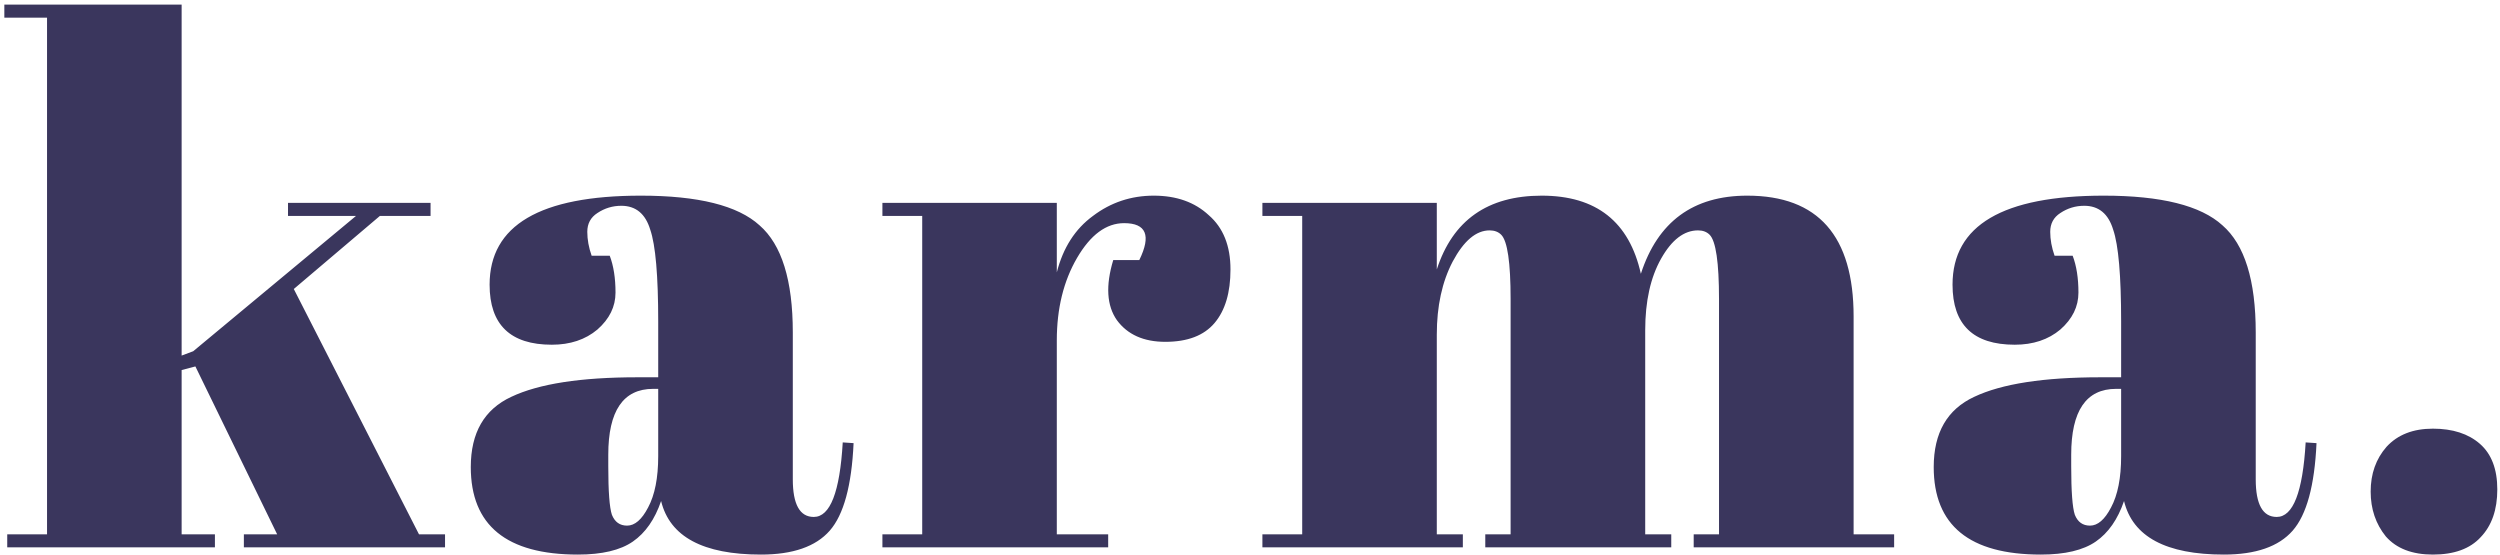 <?xml version="1.0" encoding="utf-8"?>
<svg width="338" height="75" viewBox="0 0 338 75" fill="none" xmlns="http://www.w3.org/2000/svg">
<path d="M32.971 74V72.239H37.471L26.416 49.541L24.557 50.03V72.239H29.057V74H0.978V72.239H6.359V2.385H0.587V0.624H24.557V48.074L26.122 47.487L48.135 29.191H38.938V27.43H58.212V29.191H51.364L39.721 39.073L56.647 72.239H60.169V74H32.971ZM86.152 51.009H88.99V43.475C88.99 37.279 88.631 33.138 87.913 31.05C87.261 28.898 85.957 27.822 84 27.822C82.826 27.822 81.75 28.148 80.771 28.8C79.858 29.387 79.402 30.235 79.402 31.344C79.402 32.387 79.597 33.464 79.989 34.572H82.435C82.956 35.942 83.217 37.605 83.217 39.562C83.217 41.453 82.402 43.117 80.771 44.552C79.141 45.921 77.086 46.606 74.608 46.606C68.999 46.606 66.194 43.899 66.194 38.486C66.194 30.463 73.01 26.452 86.642 26.452C94.403 26.452 99.751 27.789 102.687 30.463C105.687 33.072 107.187 37.899 107.187 44.943V64.803C107.187 68.195 108.133 69.891 110.024 69.891C112.242 69.891 113.546 66.532 113.938 59.814L115.405 59.912C115.144 65.651 114.068 69.597 112.177 71.75C110.285 73.902 107.187 74.978 102.882 74.978C95.055 74.978 90.555 72.565 89.381 67.739C88.533 70.217 87.261 72.043 85.565 73.217C83.87 74.391 81.391 74.978 78.13 74.978C68.477 74.978 63.65 71.032 63.65 63.14C63.65 58.509 65.477 55.346 69.129 53.65C72.847 51.889 78.521 51.009 86.152 51.009ZM82.239 63.042C82.239 66.434 82.402 68.619 82.728 69.597C83.12 70.576 83.804 71.065 84.783 71.065C85.826 71.065 86.772 70.25 87.62 68.619C88.533 66.923 88.99 64.608 88.99 61.673V52.574H88.305C84.261 52.574 82.239 55.542 82.239 61.477V63.042ZM151.979 30.17C149.565 30.17 147.446 31.735 145.619 34.866C143.793 37.997 142.88 41.714 142.88 46.019V72.239H149.826V74H119.302V72.239H124.683V29.191H119.302V27.43H142.88V36.823C143.728 33.496 145.359 30.953 147.772 29.191C150.185 27.365 152.924 26.452 155.99 26.452C159.055 26.452 161.534 27.333 163.425 29.094C165.382 30.789 166.361 33.235 166.361 36.431C166.361 39.562 165.643 41.975 164.208 43.671C162.773 45.367 160.556 46.215 157.555 46.215C154.62 46.215 152.435 45.236 151 43.28C149.631 41.323 149.468 38.616 150.511 35.159H154.033C155.664 31.833 154.979 30.17 151.979 30.17ZM170.677 27.43H194.255V36.431C196.407 29.778 201.136 26.452 208.441 26.452C215.811 26.452 220.279 29.974 221.845 37.018C224.127 29.974 228.921 26.452 236.226 26.452C245.814 26.452 250.608 31.898 250.608 42.791V72.239H256.087V74H228.987V72.239H232.411V40.443C232.411 35.486 231.987 32.583 231.139 31.735C230.748 31.344 230.226 31.148 229.574 31.148C227.682 31.148 226.019 32.42 224.584 34.964C223.149 37.507 222.432 40.736 222.432 44.649V72.239H225.954V74H200.81V72.239H204.234V40.443C204.234 35.486 203.81 32.583 202.962 31.735C202.571 31.344 202.049 31.148 201.397 31.148C199.571 31.148 197.908 32.55 196.407 35.355C194.972 38.094 194.255 41.388 194.255 45.236V72.239H197.777V74H170.677V72.239H176.058V29.191H170.677V27.43ZM283.94 51.009H286.777V43.475C286.777 37.279 286.419 33.138 285.701 31.05C285.049 28.898 283.745 27.822 281.788 27.822C280.614 27.822 279.538 28.148 278.559 28.8C277.646 29.387 277.19 30.235 277.19 31.344C277.19 32.387 277.385 33.464 277.777 34.572H280.222C280.744 35.942 281.005 37.605 281.005 39.562C281.005 41.453 280.19 43.117 278.559 44.552C276.929 45.921 274.874 46.606 272.396 46.606C266.786 46.606 263.982 43.899 263.982 38.486C263.982 30.463 270.798 26.452 284.429 26.452C292.191 26.452 297.539 27.789 300.474 30.463C303.475 33.072 304.975 37.899 304.975 44.943V64.803C304.975 68.195 305.921 69.891 307.812 69.891C310.03 69.891 311.334 66.532 311.725 59.814L313.193 59.912C312.932 65.651 311.856 69.597 309.964 71.75C308.073 73.902 304.975 74.978 300.67 74.978C292.843 74.978 288.343 72.565 287.169 67.739C286.321 70.217 285.049 72.043 283.353 73.217C281.657 74.391 279.179 74.978 275.918 74.978C266.265 74.978 261.438 71.032 261.438 63.14C261.438 58.509 263.264 55.346 266.917 53.65C270.635 51.889 276.309 51.009 283.94 51.009ZM280.027 63.042C280.027 66.434 280.19 68.619 280.516 69.597C280.907 70.576 281.592 71.065 282.571 71.065C283.614 71.065 284.56 70.25 285.408 68.619C286.321 66.923 286.777 64.608 286.777 61.673V52.574H286.093C282.049 52.574 280.027 55.542 280.027 61.477V63.042ZM328.928 74.978C326.123 74.978 324.003 74.163 322.568 72.532C321.199 70.837 320.514 68.815 320.514 66.467C320.514 64.053 321.231 62.032 322.666 60.401C324.166 58.77 326.253 57.955 328.928 57.955C331.602 57.955 333.722 58.64 335.287 60.01C336.852 61.379 337.635 63.434 337.635 66.173C337.635 68.913 336.885 71.065 335.385 72.63C333.95 74.196 331.797 74.978 328.928 74.978Z" fill="#3A365D"/>
</svg>
